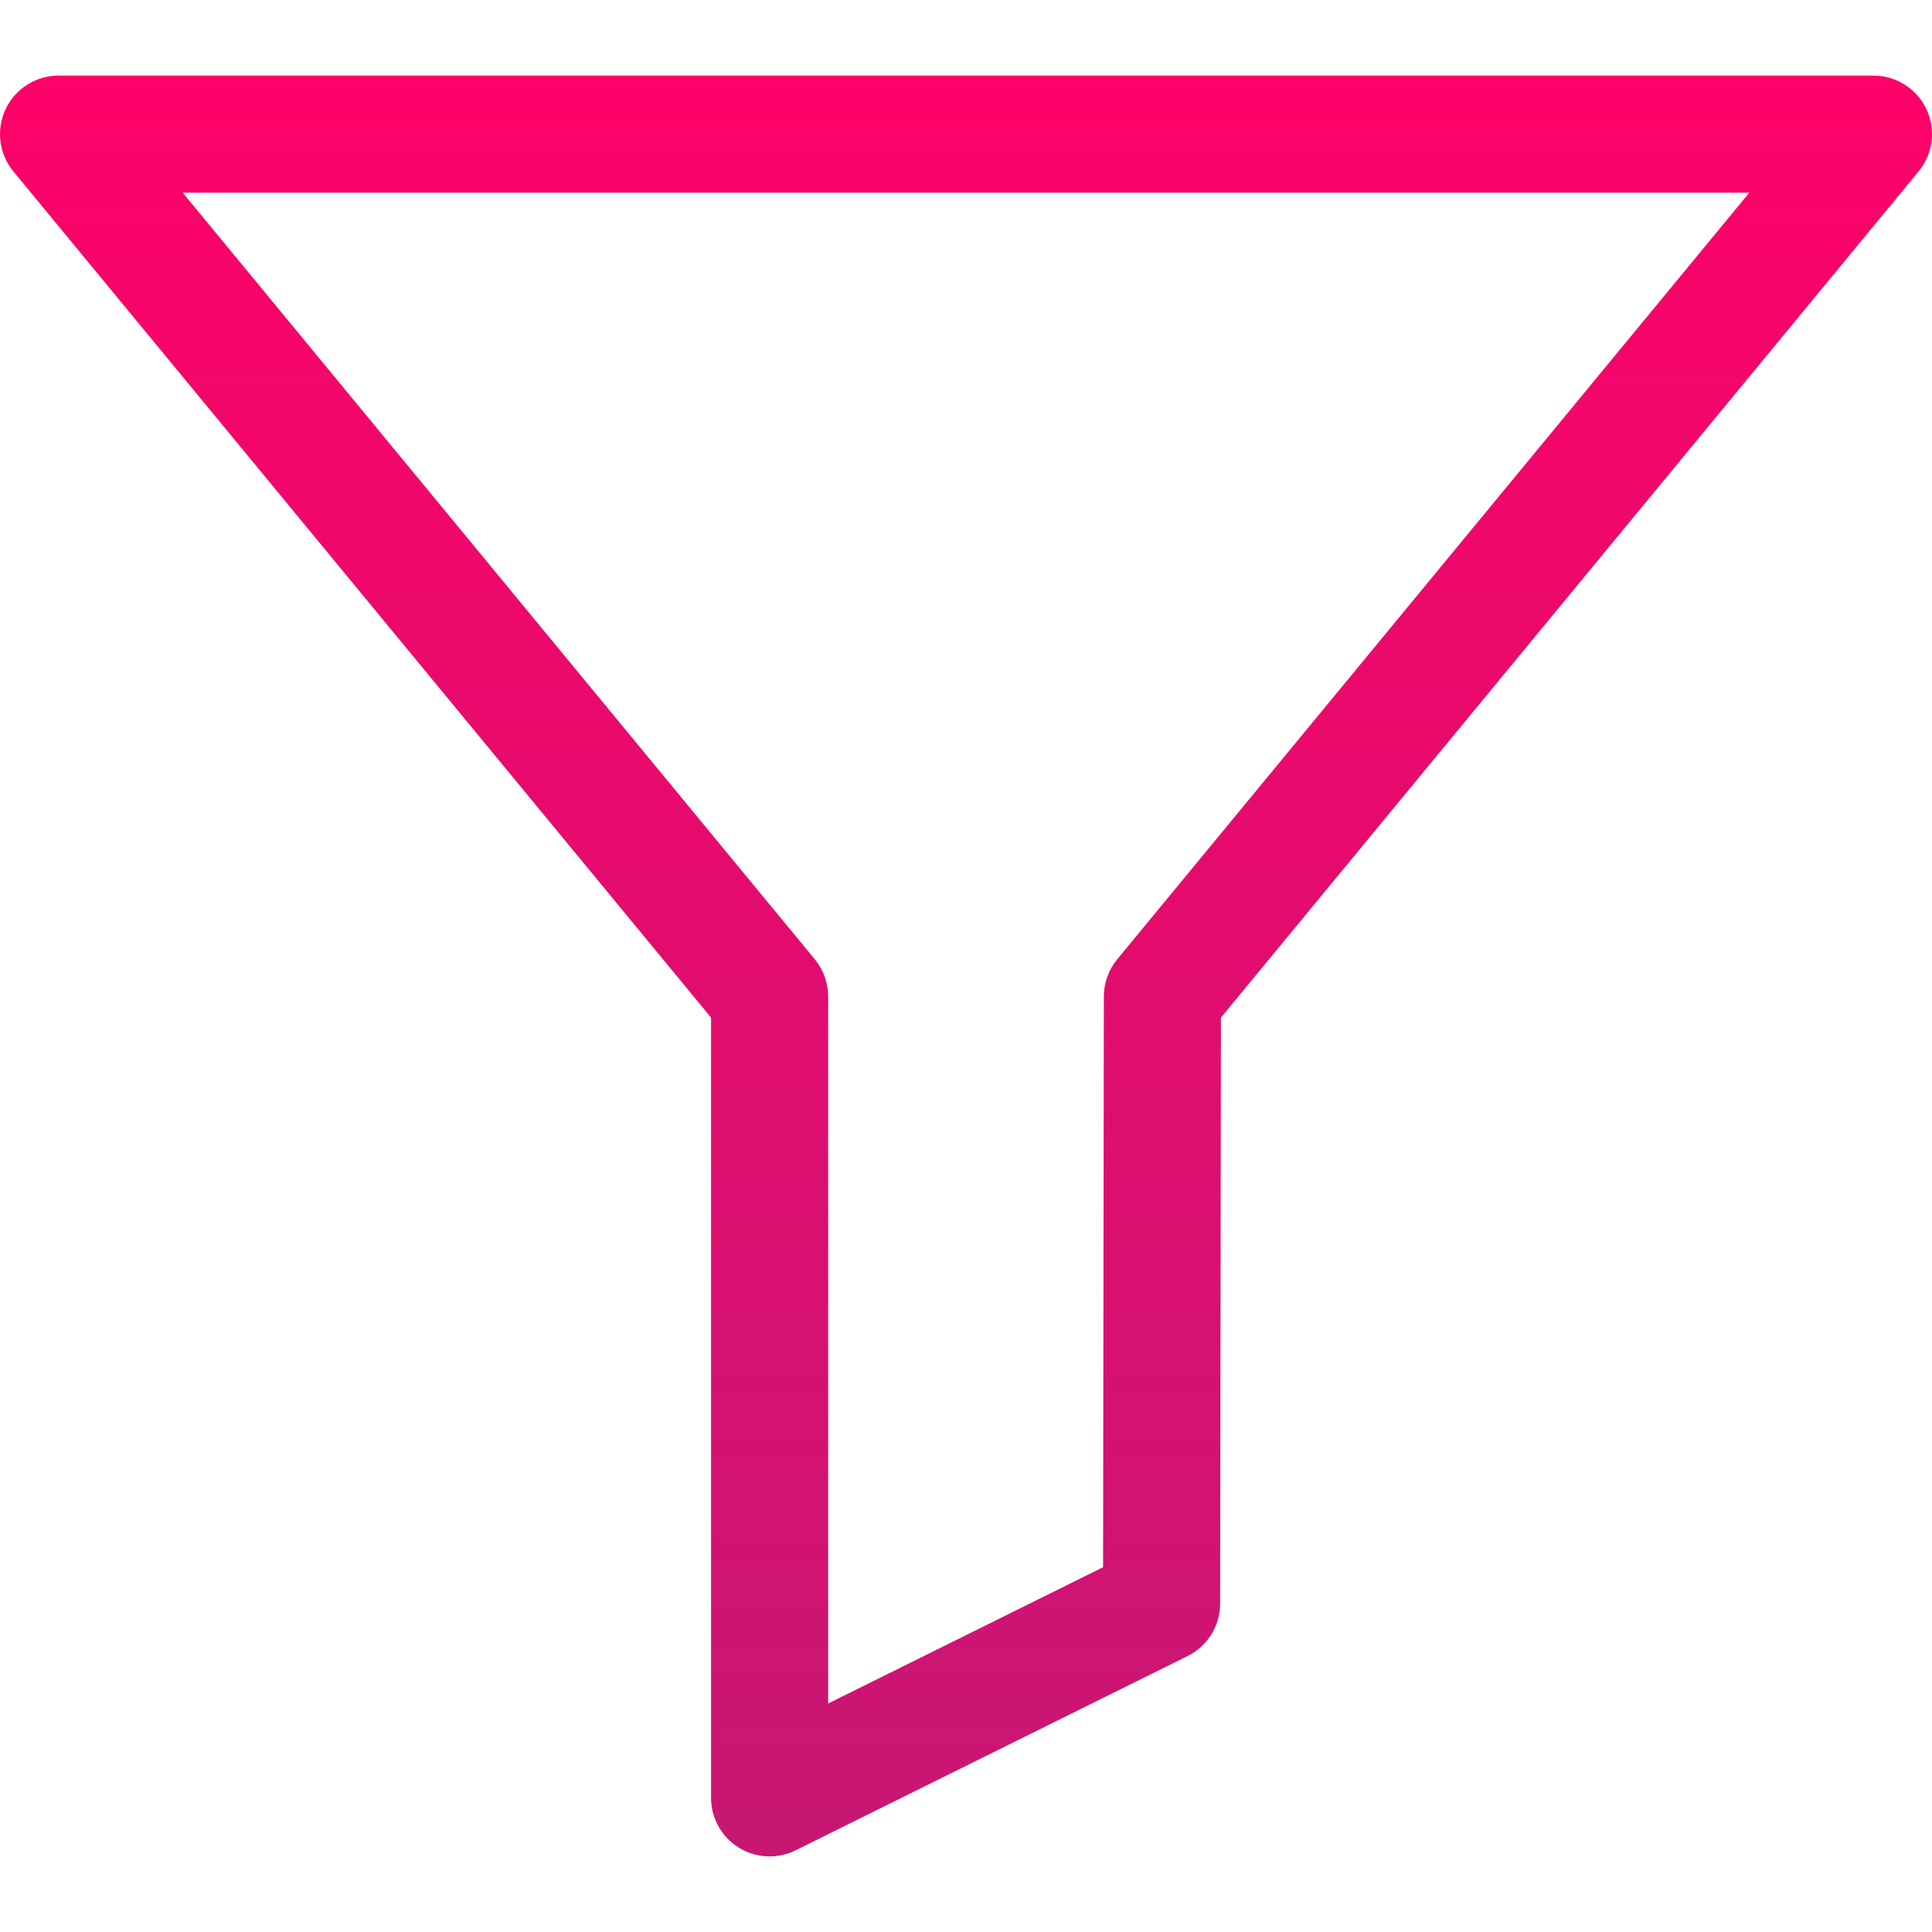 <?xml version="1.0" encoding="UTF-8"?> <svg xmlns="http://www.w3.org/2000/svg" width="86" height="86" viewBox="0 0 86 86" fill="none"> <g clip-path="url(#clip0)"> <path d="M85.751 4.86C85.321 3.947 84.403 3.365 83.394 3.365H2.607C1.598 3.365 0.68 3.947 0.249 4.86C-0.181 5.772 -0.046 6.851 0.595 7.63L31.651 45.296V80.029C31.651 80.93 32.117 81.768 32.883 82.243C33.303 82.504 33.779 82.635 34.258 82.635C34.653 82.635 35.049 82.545 35.415 82.364L52.864 73.716C53.75 73.276 54.311 72.373 54.313 71.384L54.347 45.297L85.404 7.629C86.046 6.851 86.182 5.772 85.751 4.86ZM49.731 42.702C49.347 43.168 49.136 43.753 49.136 44.357L49.102 69.762L36.864 75.828V44.36C36.864 43.755 36.654 43.169 36.269 42.702L8.134 8.578H77.866L49.731 42.702Z" fill="url(#paint0_linear)"></path> </g> <defs> <linearGradient id="paint0_linear" x1="43" y1="3.365" x2="43" y2="82.635" gradientUnits="userSpaceOnUse"> <stop stop-color="#FD0268"></stop> <stop offset="1" stop-color="#C71773"></stop> </linearGradient> <clipPath id="clip0"> <rect width="86" height="86" fill="white"></rect> </clipPath> </defs> </svg> 